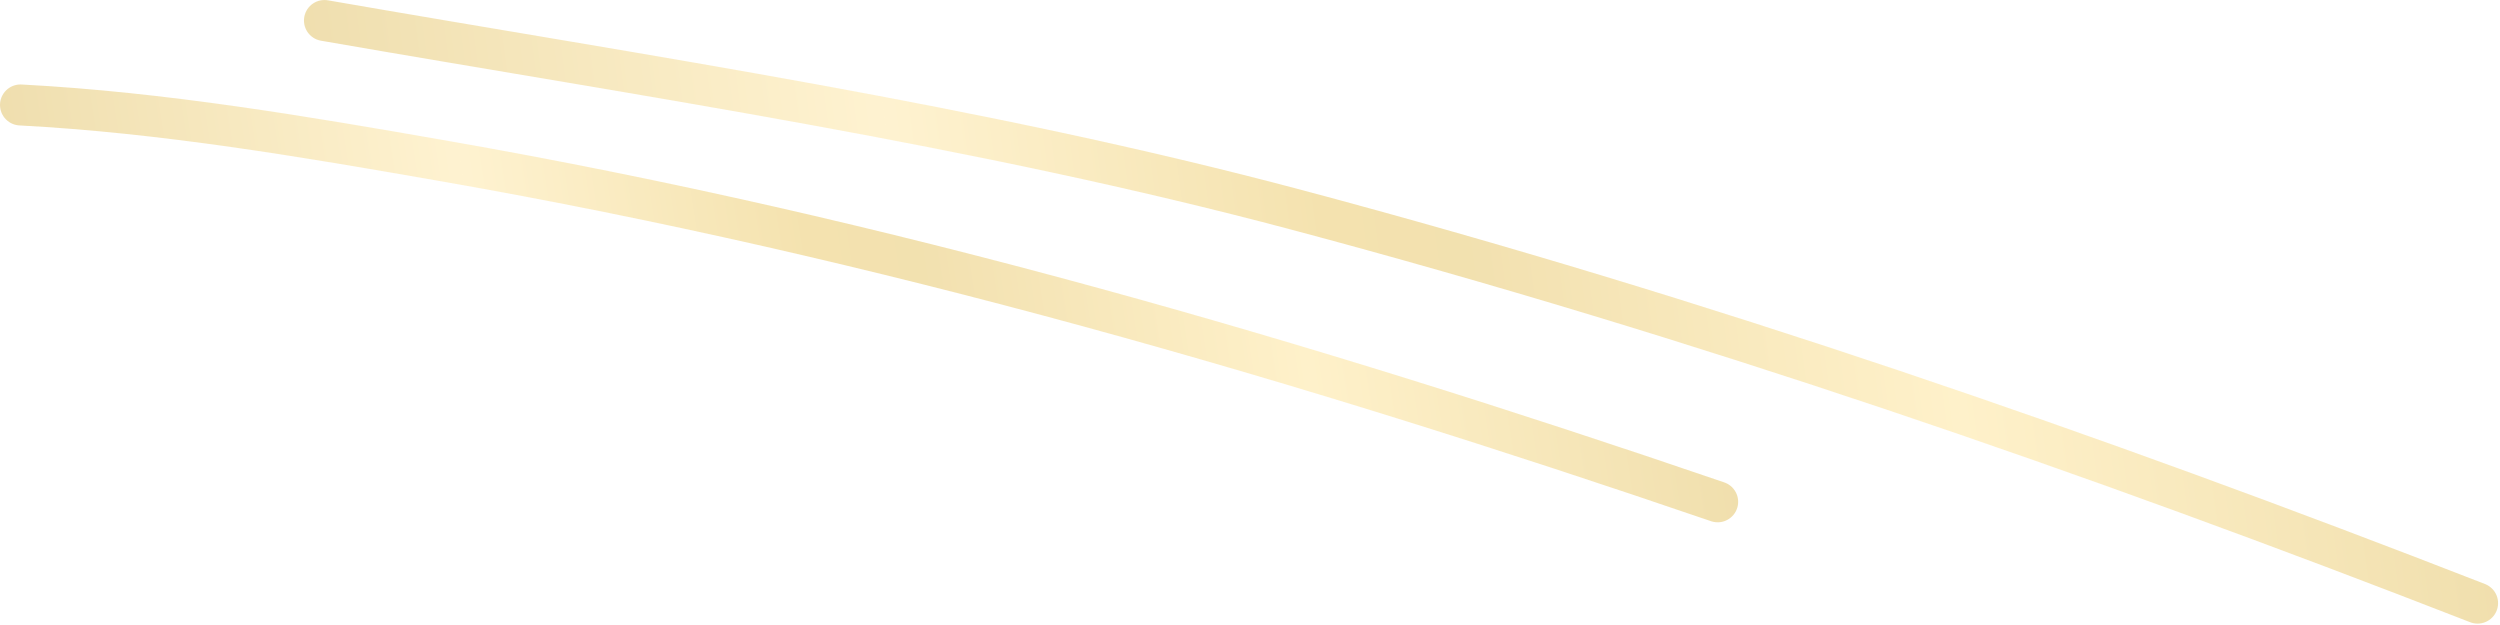 <?xml version="1.0" encoding="UTF-8"?> <svg xmlns="http://www.w3.org/2000/svg" width="244" height="61" viewBox="0 0 244 61" fill="none"> <path d="M241.812 58.865C204.013 44.138 165.892 30.965 126.622 20.499C95.44 12.188 63.422 7.525 31.667 2.002" stroke="url(#paint0_linear_316_1267)" stroke-opacity="0.5" stroke-width="4" stroke-linecap="round"></path> <path d="M167.644 48.976C126.829 35.02 86.017 23.179 43.479 15.738C29.75 13.336 15.931 10.977 2 10.244" stroke="url(#paint1_linear_316_1267)" stroke-opacity="0.5" stroke-width="4" stroke-linecap="round"></path> <defs> <linearGradient id="paint0_linear_316_1267" x1="244.765" y1="2.003" x2="30.486" y2="30.916" gradientUnits="userSpaceOnUse"> <stop stop-color="#DEBA53"></stop> <stop offset="0.269" stop-color="#FFE496"></stop> <stop offset="0.477" stop-color="#E6C361"></stop> <stop offset="0.54" stop-color="#EAC65F"></stop> <stop offset="0.732" stop-color="#FFE7A3"></stop> <stop offset="1" stop-color="#DFBD5C"></stop> </linearGradient> <linearGradient id="paint1_linear_316_1267" x1="169.971" y1="10.244" x2="2.086" y2="36.458" gradientUnits="userSpaceOnUse"> <stop stop-color="#DEBA53"></stop> <stop offset="0.269" stop-color="#FFE496"></stop> <stop offset="0.477" stop-color="#E6C361"></stop> <stop offset="0.54" stop-color="#EAC65F"></stop> <stop offset="0.732" stop-color="#FFE7A3"></stop> <stop offset="1" stop-color="#DFBD5C"></stop> </linearGradient> </defs> </svg> 